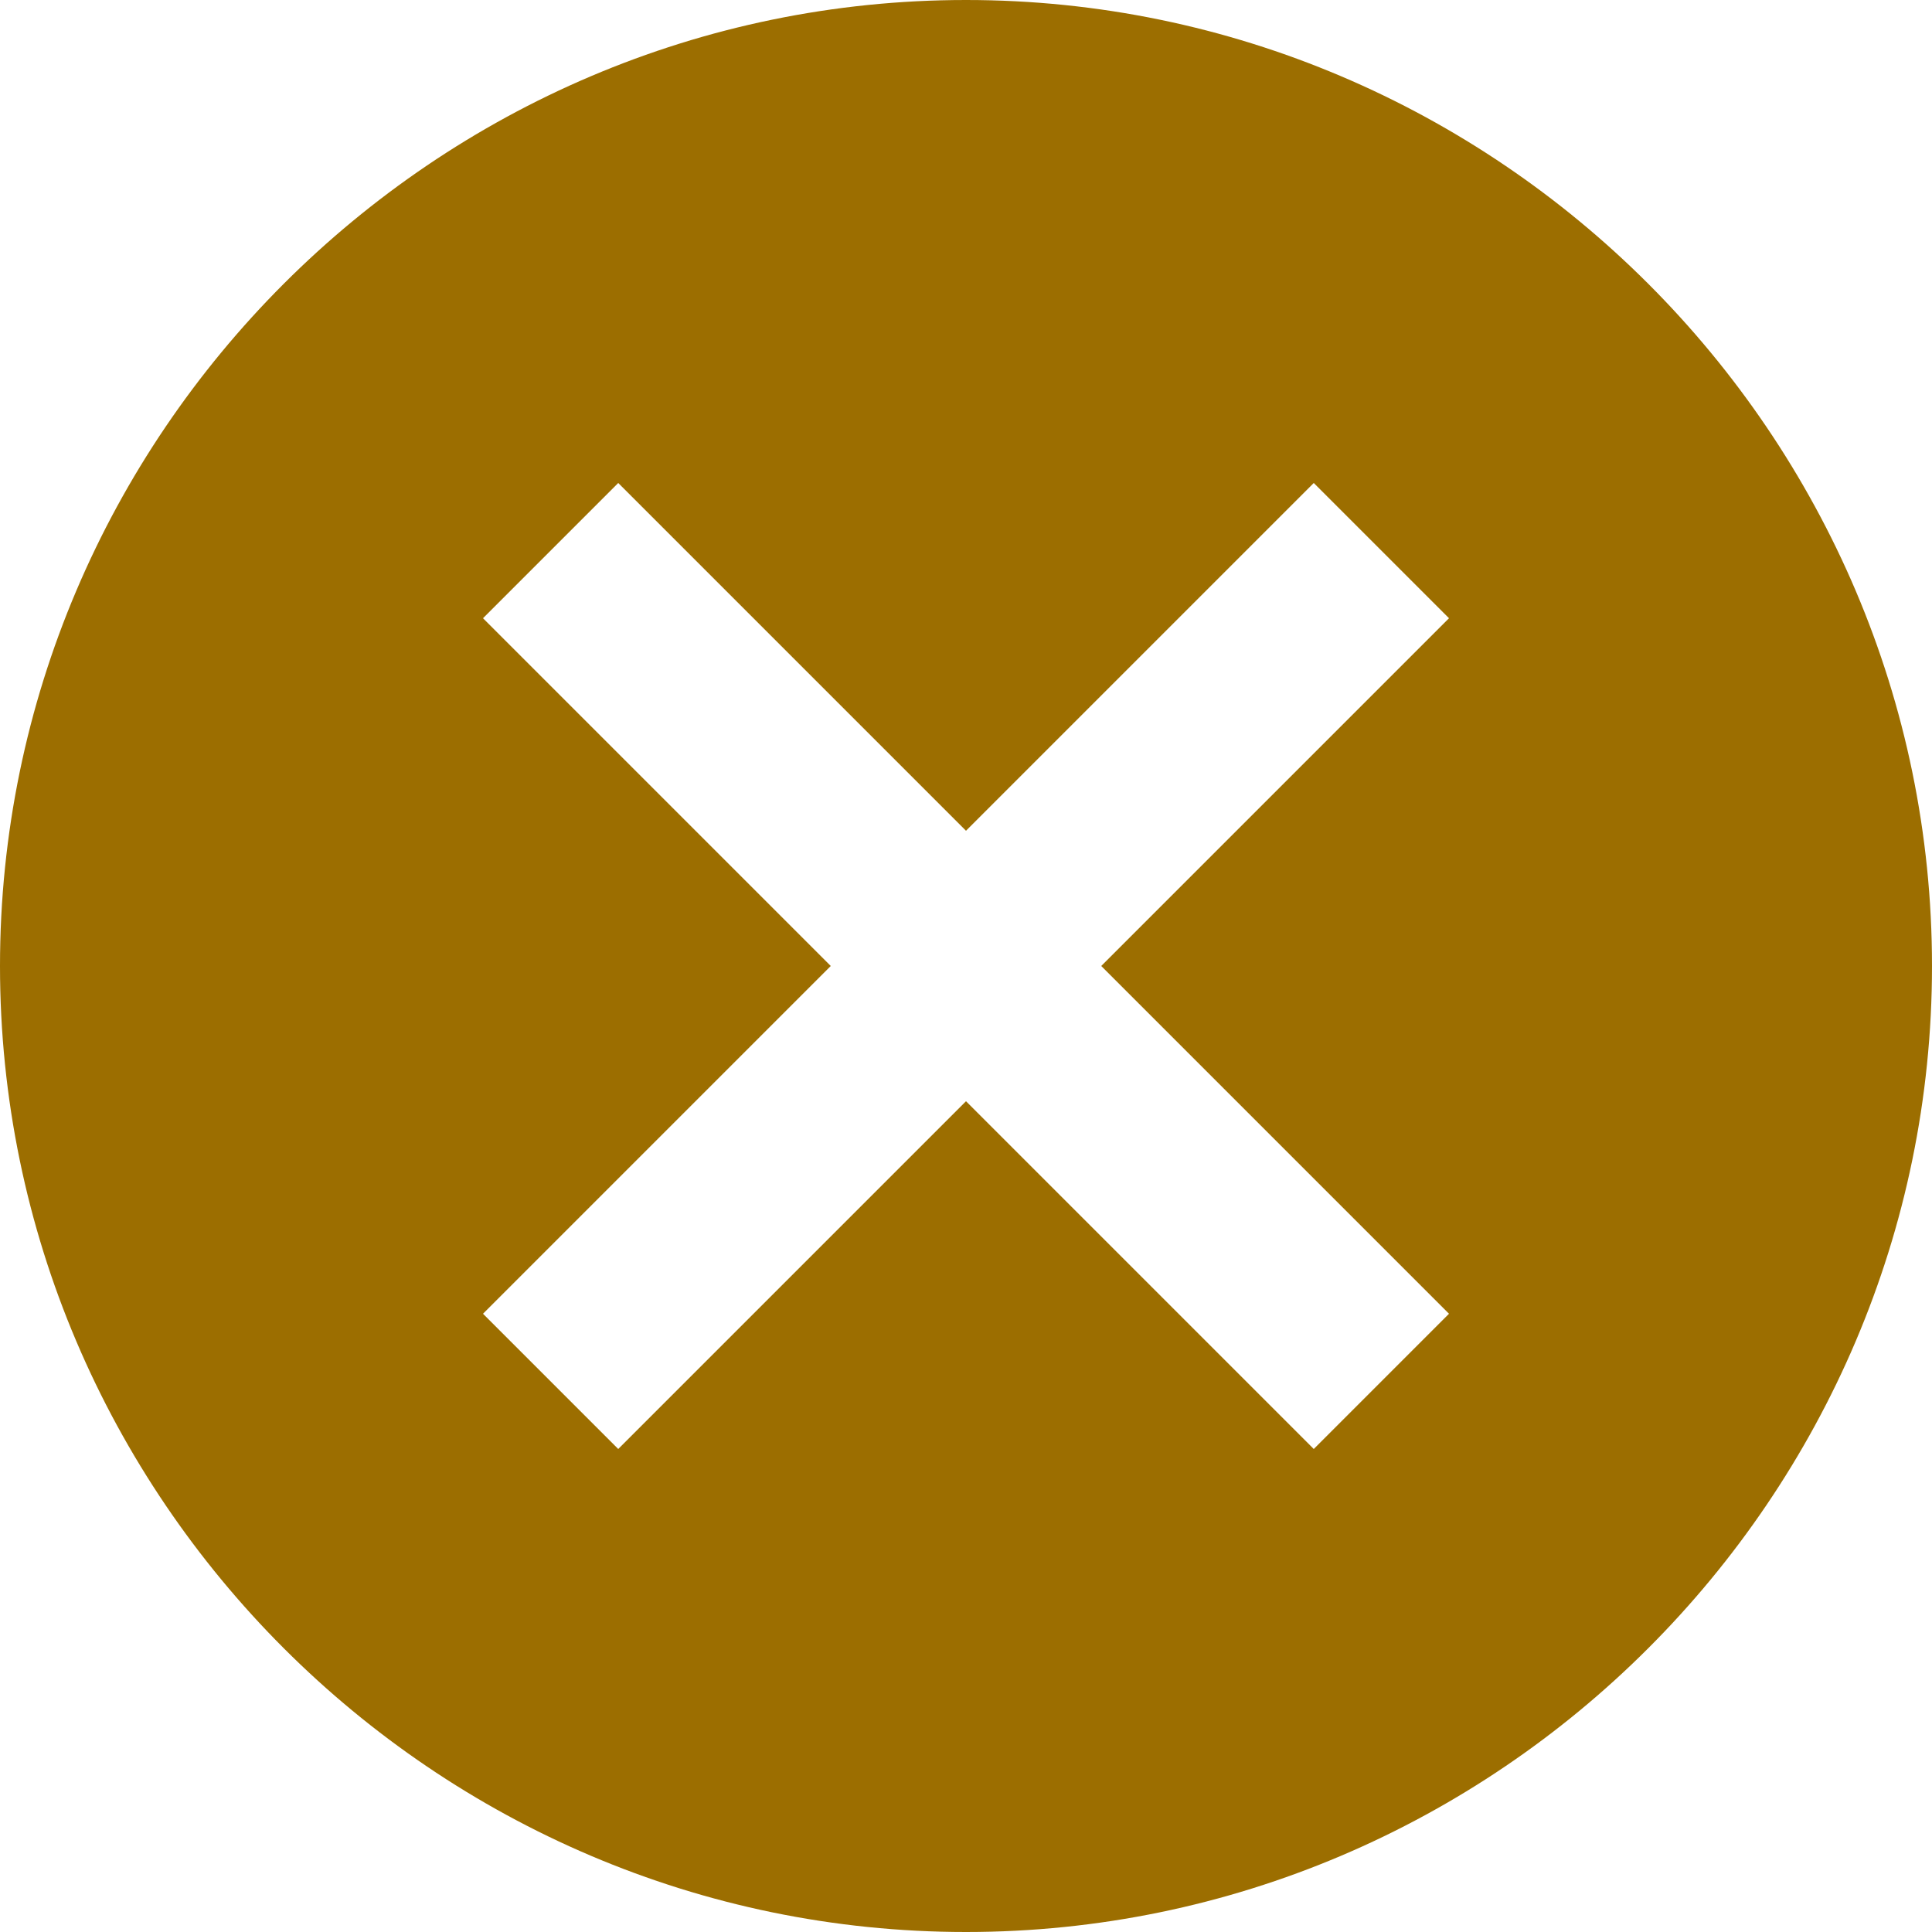 <svg xmlns="http://www.w3.org/2000/svg" width="20" height="20">
	<path d="M10 0C4.5 0 0 4.5 0 10s4.5 10 10 10 10-4.5 10-10S15.5 0 10 0zm5 13.6L13.6 15 10 11.4 6.4 15 5 13.6 8.6 10 5 6.4 6.4 5 10 8.6 13.6 5 15 6.4 11.4 10l3.6 3.6z" fill="#9C6E00"/>
</svg>
